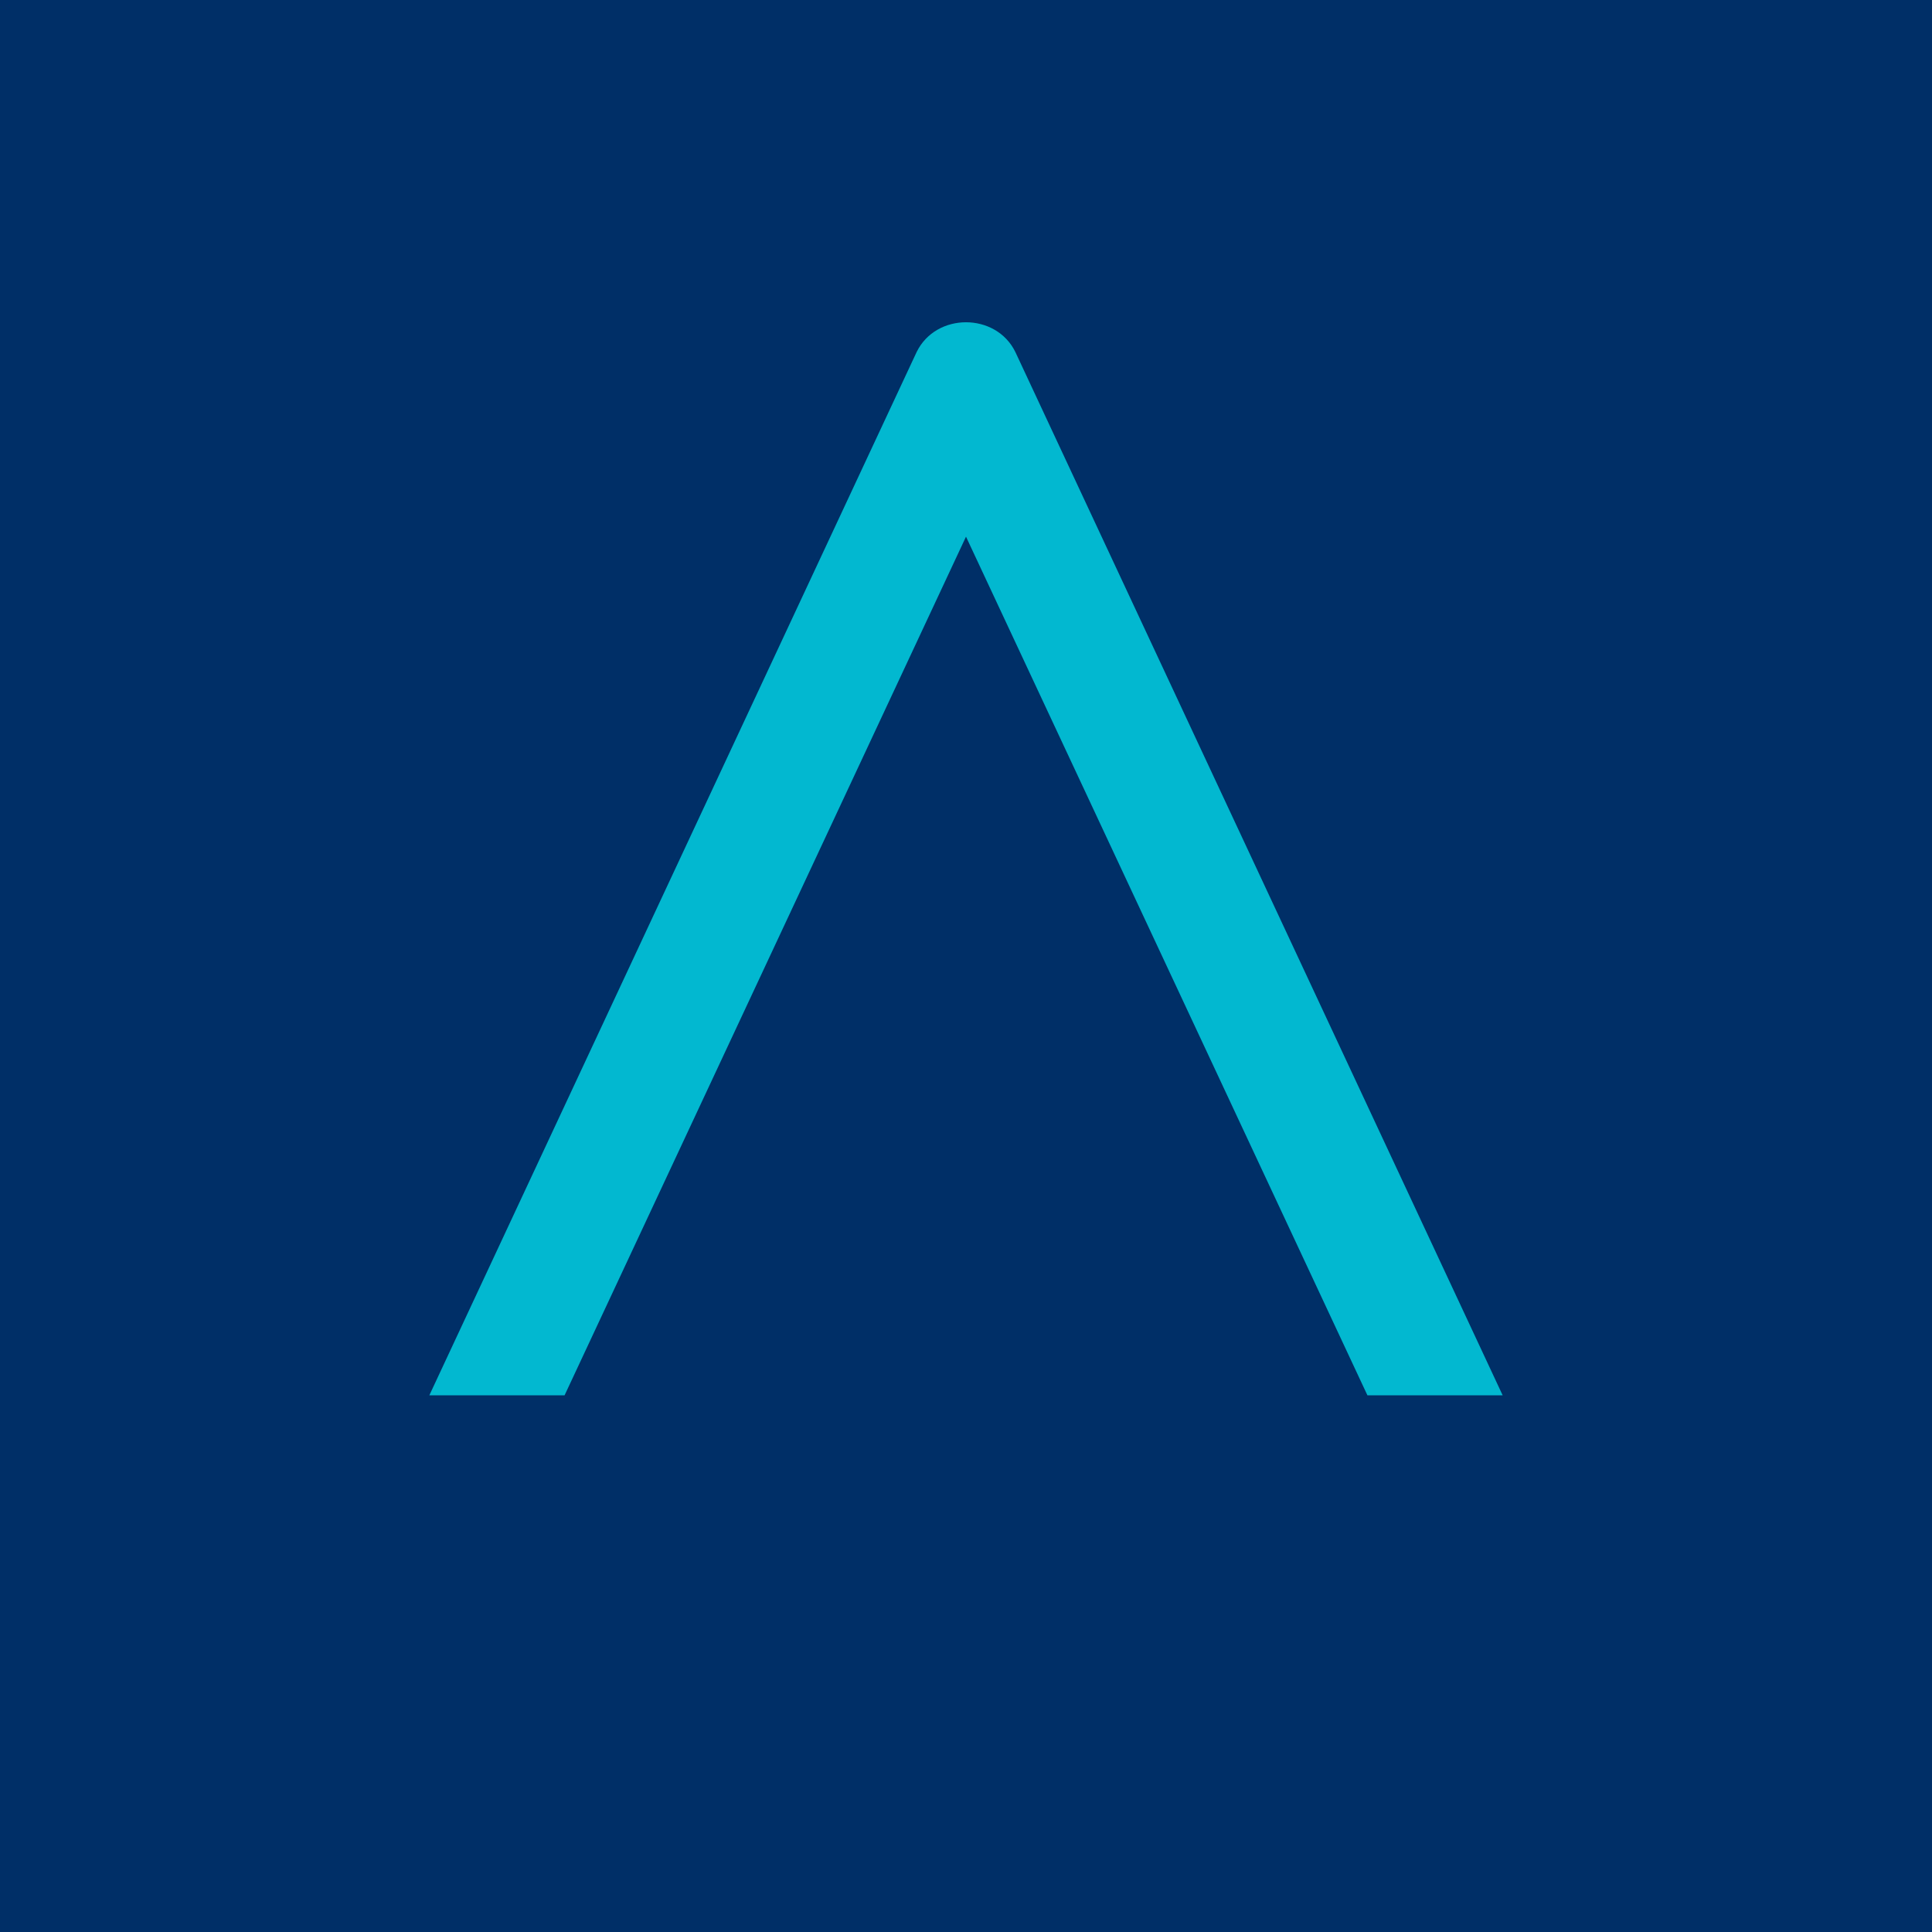 <!-- by TradingView --><svg width="18" height="18" viewBox="0 0 18 18" xmlns="http://www.w3.org/2000/svg"><path fill="#002F67" d="M0 0h18v18H0z"/><path d="M9.46 3.28c-.18-.37-.74-.37-.92 0L4 13h1.26L9 5l3.74 8H14L9.46 3.28Z" fill="#02B8D0"/></svg>